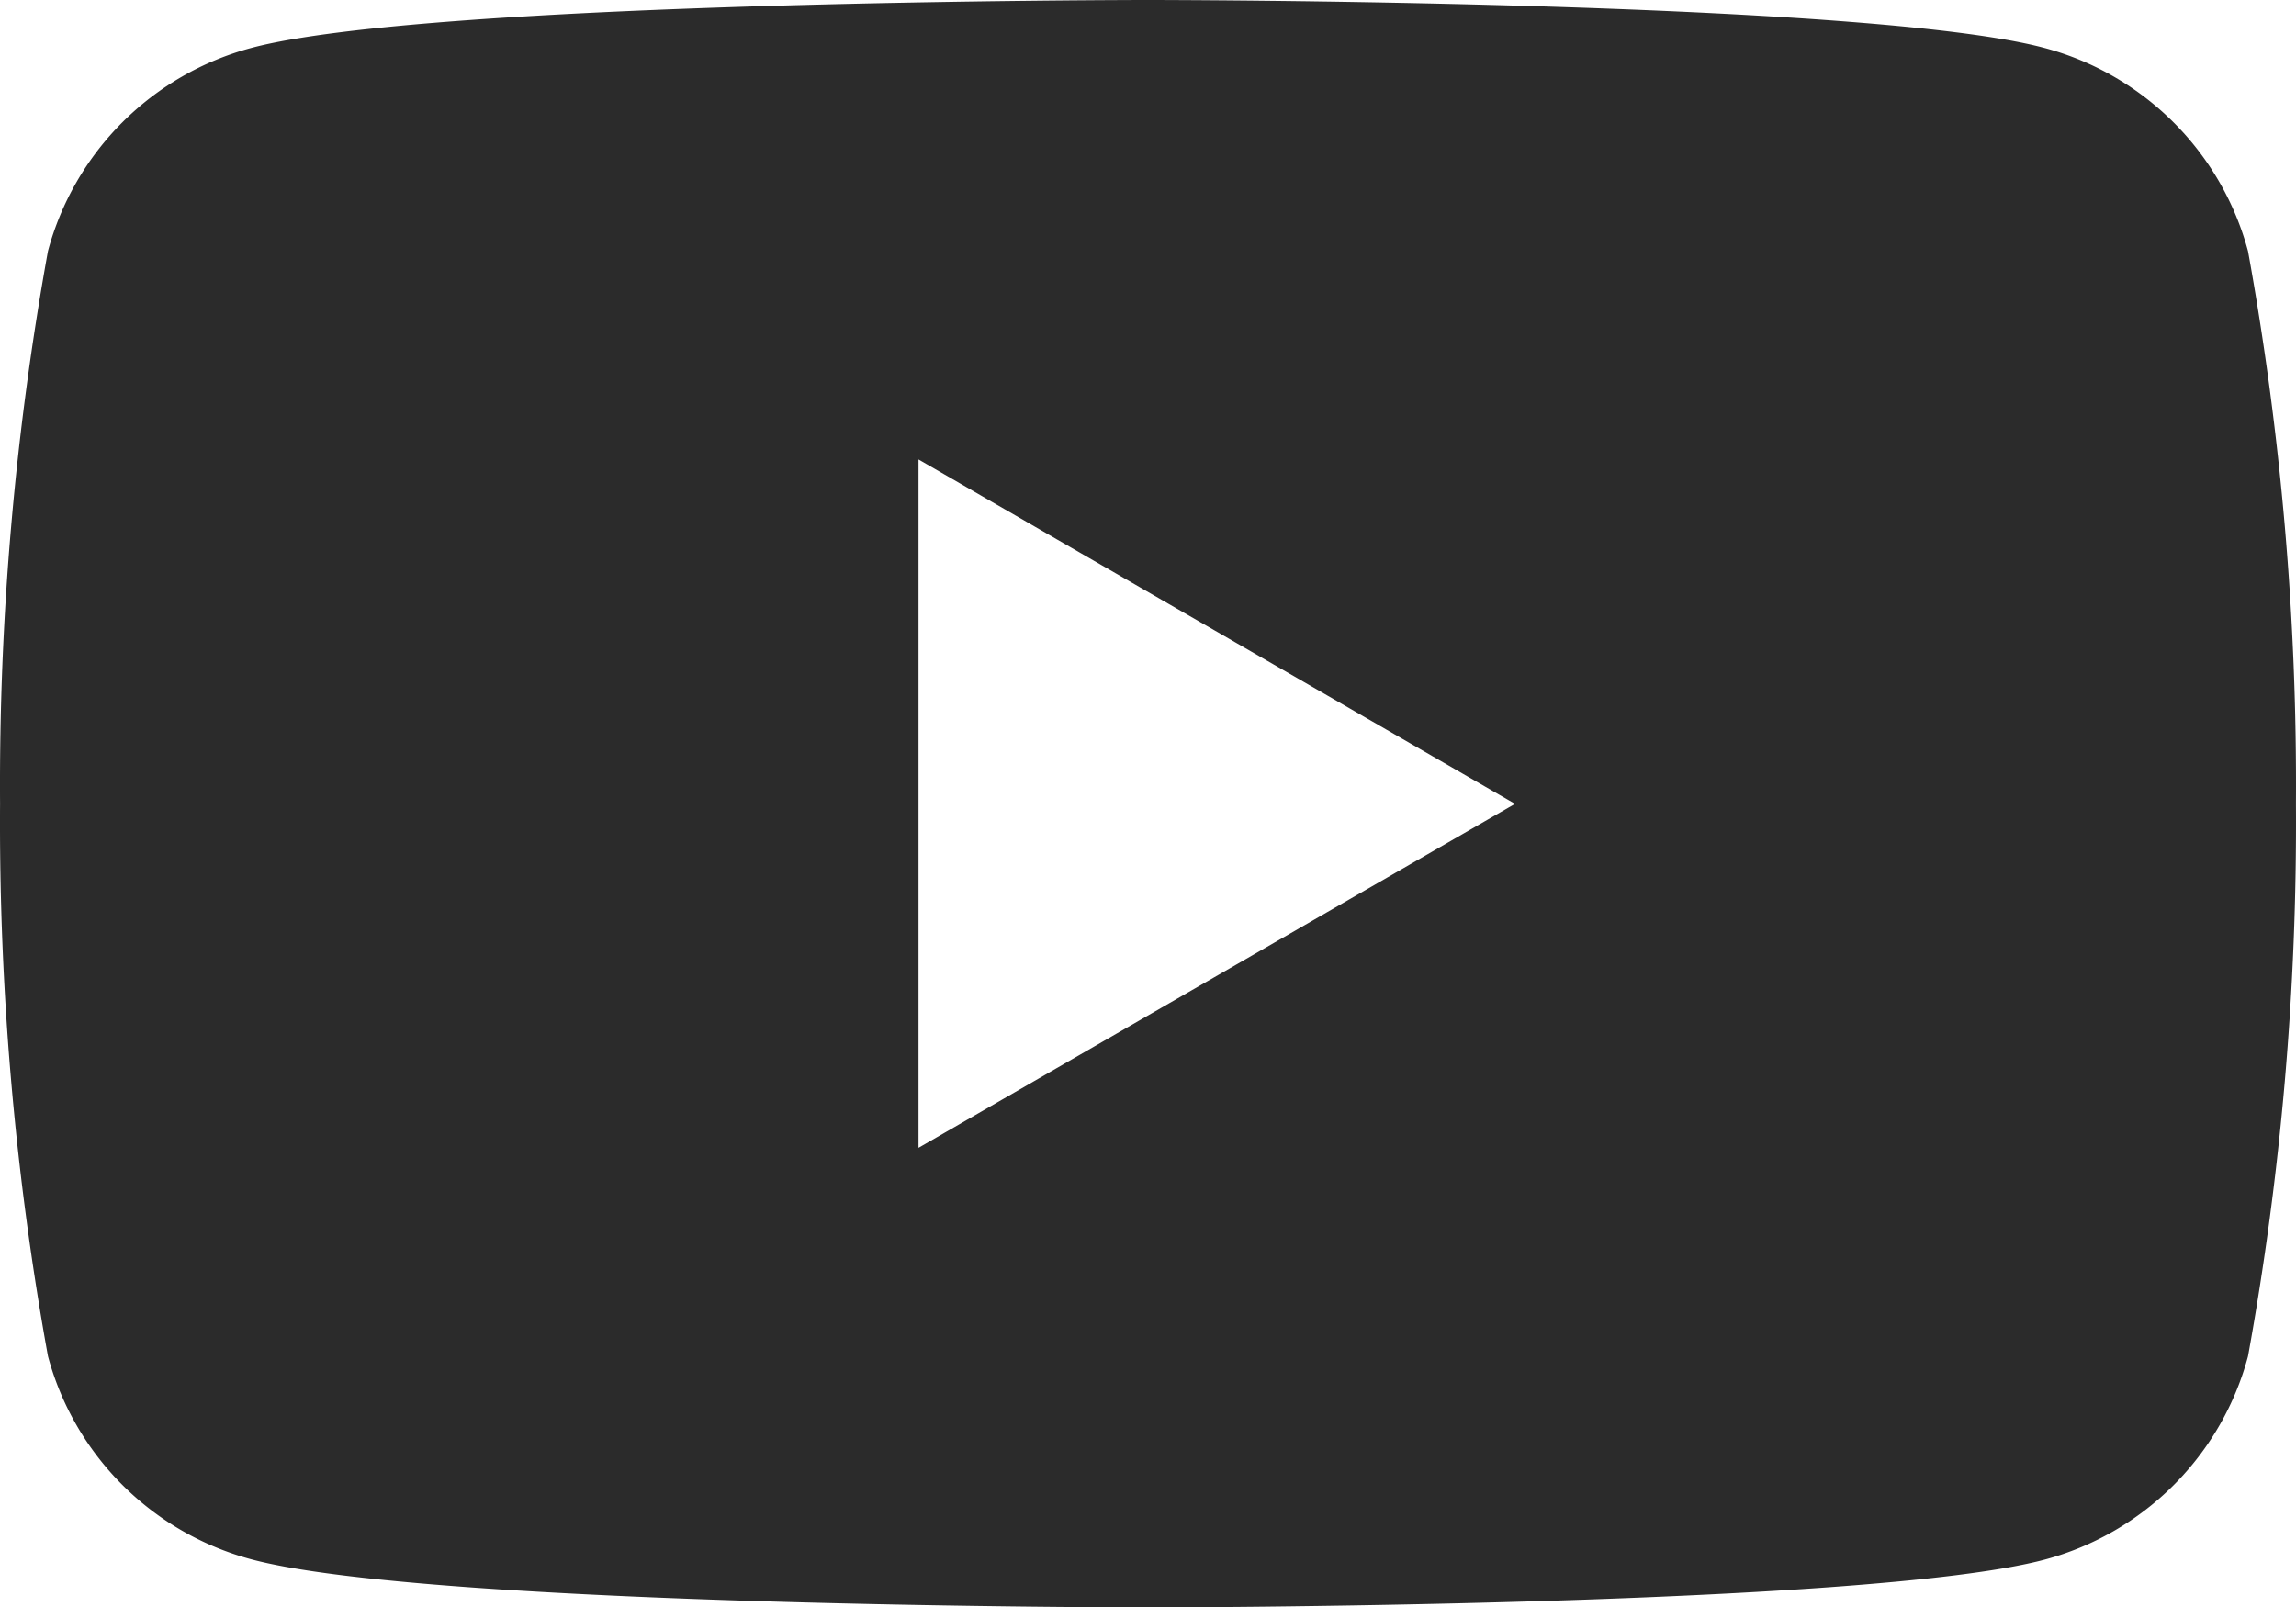 <svg id="グループ_6244" data-name="グループ 6244" xmlns="http://www.w3.org/2000/svg" width="200.434" height="140.339" viewBox="0 0 200.434 140.339">
  <path id="パス_5752" data-name="パス 5752" d="M-1440.128,510.513a25.106,25.106,0,0,0-17.744-17.735c-15.6-4.193-78.283-4.193-78.283-4.193s-62.679,0-78.309,4.193a25.1,25.1,0,0,0-17.718,17.718,260.9,260.9,0,0,0-4.185,48.259A260.886,260.886,0,0,0-1632.182,607a25.1,25.1,0,0,0,17.718,17.717c15.639,4.21,78.309,4.21,78.309,4.21s62.68,0,78.31-4.184A25.1,25.1,0,0,0-1440.128,607a261.055,261.055,0,0,0,4.185-48.242A261.061,261.061,0,0,0-1440.128,510.513Zm-116.06,78.284V528.7l52.073,30.067Z" transform="translate(1636.372 -488.585)" fill="#2b2b2b"/>
</svg>
